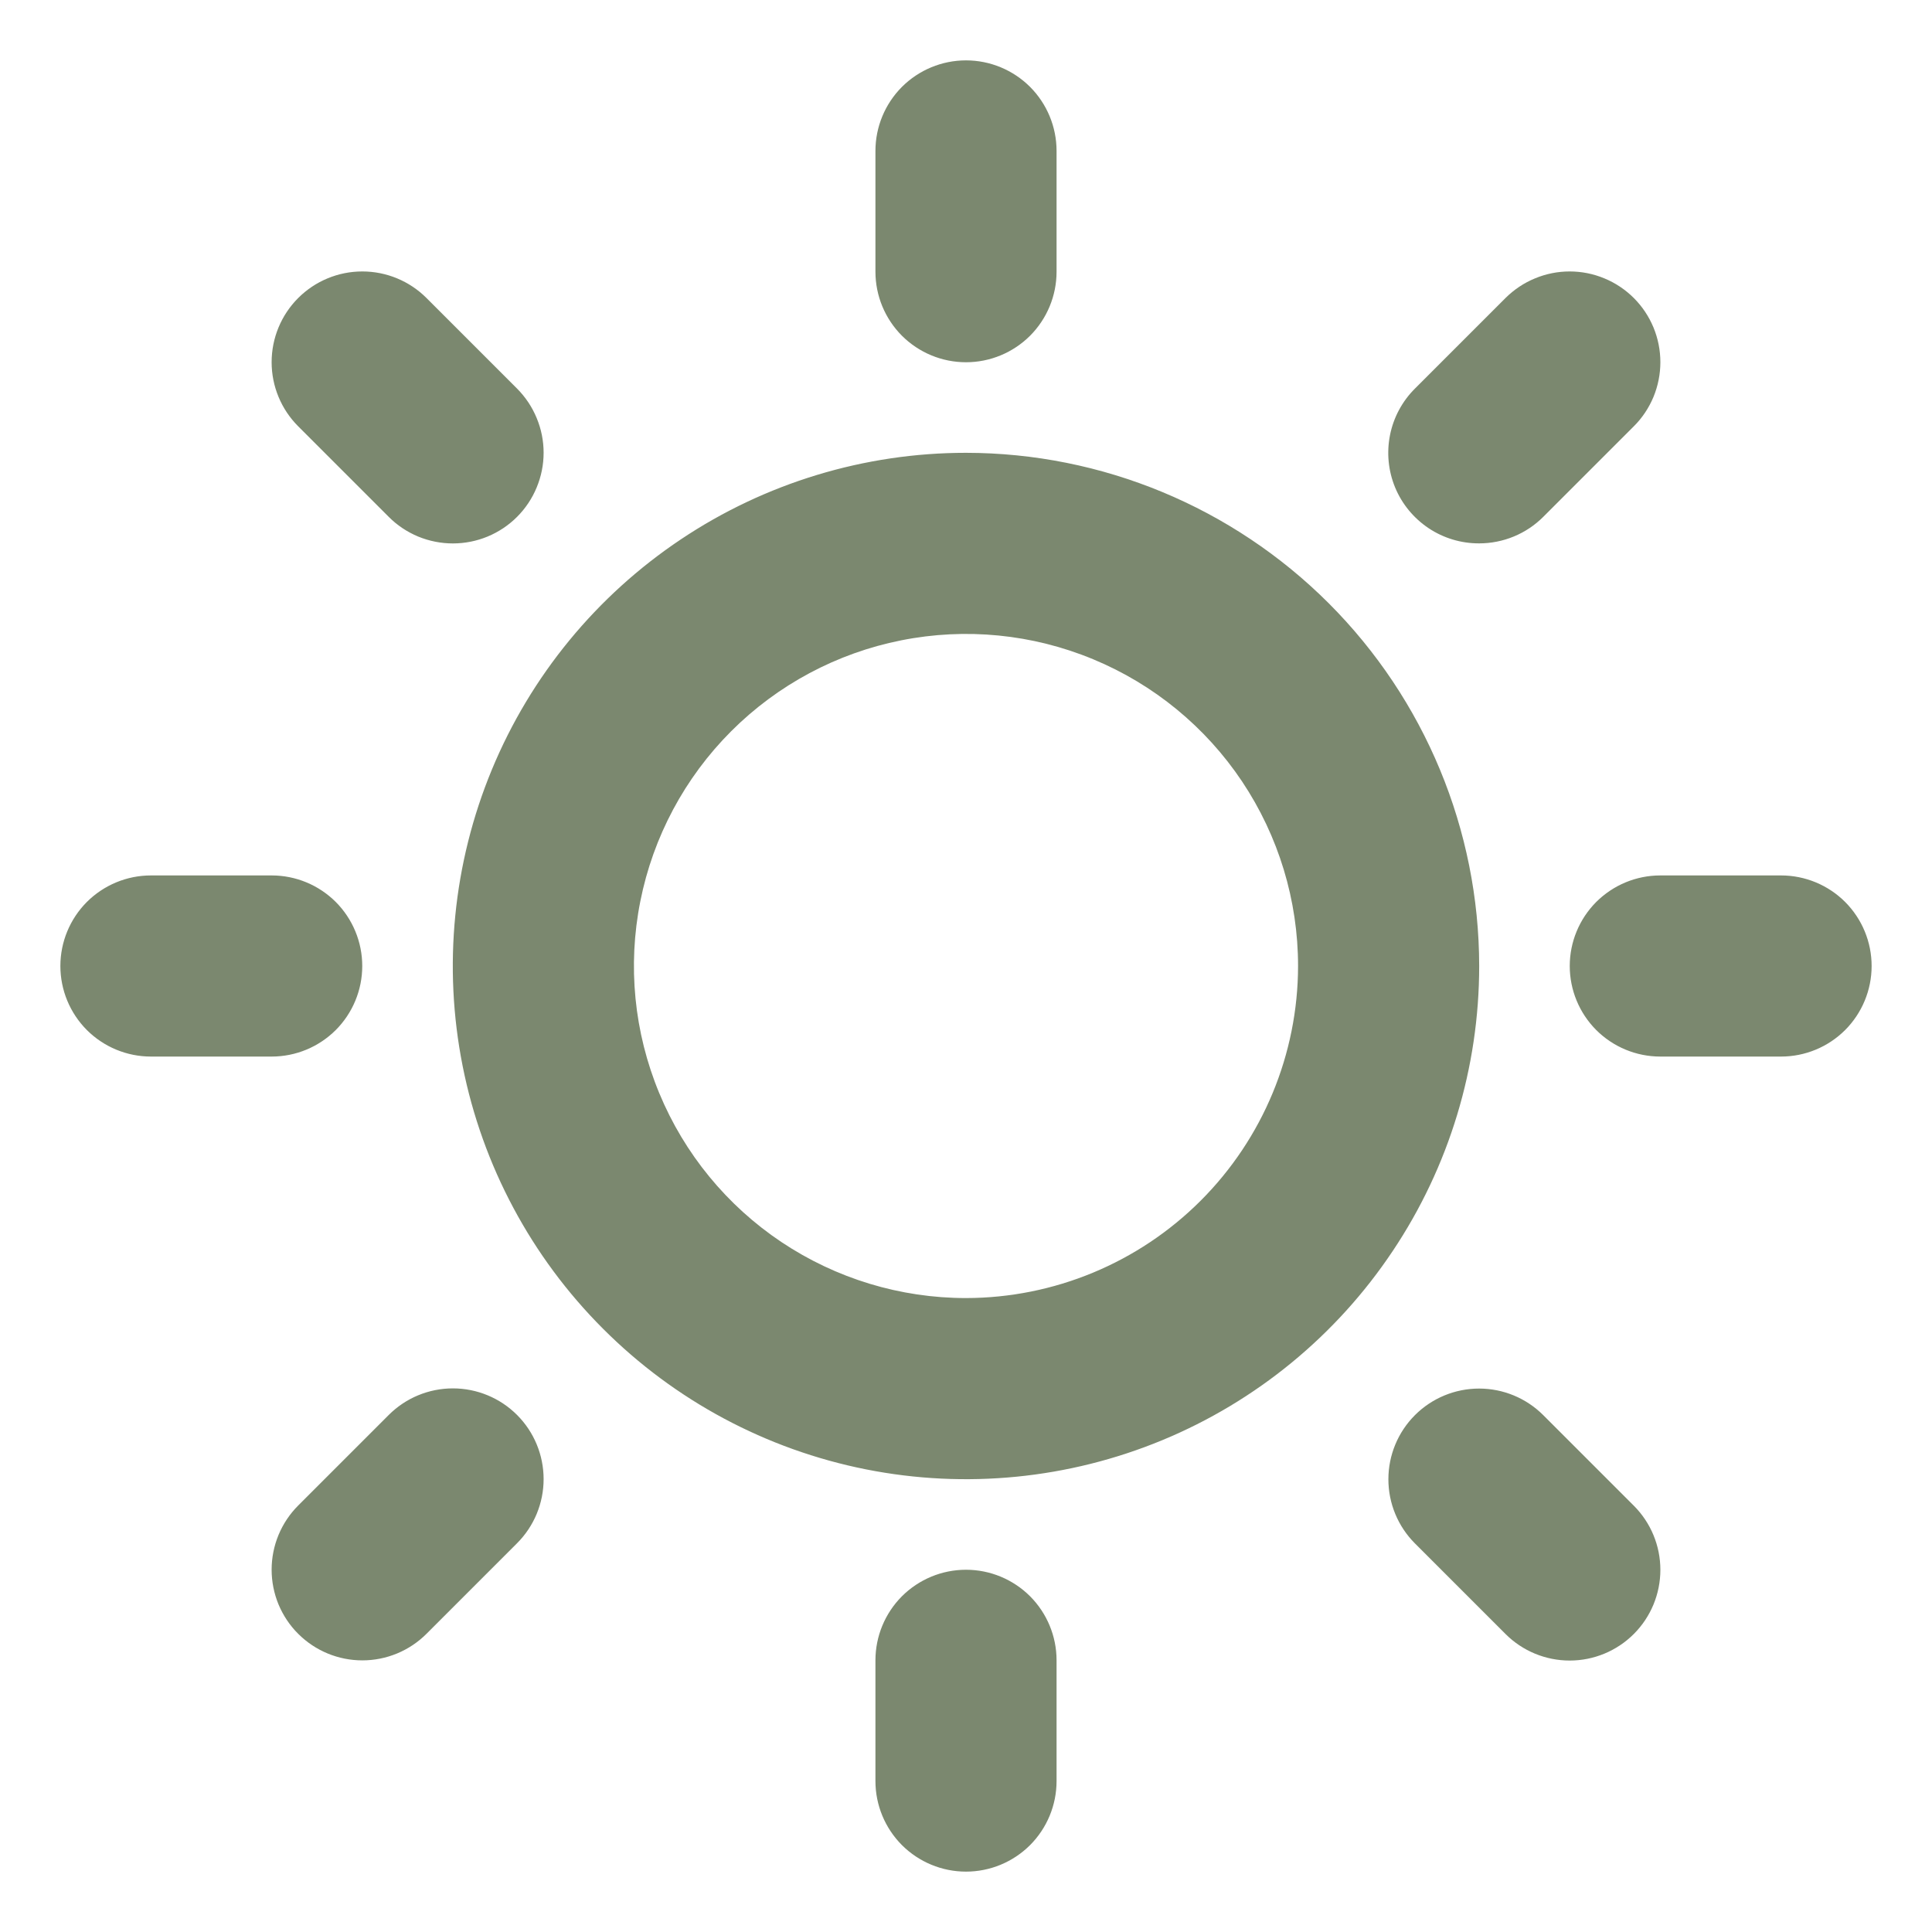 <svg width="32" height="32" viewBox="0 0 32 32" fill="none" xmlns="http://www.w3.org/2000/svg">
<path d="M14.5 4.5V2.5C14.5 2.102 14.658 1.721 14.939 1.439C15.221 1.158 15.602 1 16 1C16.398 1 16.779 1.158 17.061 1.439C17.342 1.721 17.5 2.102 17.5 2.5V4.5C17.5 4.898 17.342 5.279 17.061 5.561C16.779 5.842 16.398 6 16 6C15.602 6 15.221 5.842 14.939 5.561C14.658 5.279 14.5 4.898 14.5 4.5ZM24.5 16C24.5 17.681 24.002 19.325 23.067 20.722C22.134 22.12 20.806 23.21 19.253 23.853C17.7 24.496 15.991 24.665 14.342 24.337C12.693 24.009 11.178 23.199 9.99 22.01C8.801 20.822 7.991 19.307 7.663 17.658C7.335 16.009 7.504 14.3 8.147 12.747C8.79 11.194 9.88 9.867 11.278 8.933C12.675 7.999 14.319 7.5 16 7.5C18.254 7.502 20.414 8.399 22.008 9.992C23.601 11.586 24.498 13.746 24.5 16ZM21.5 16C21.5 14.912 21.177 13.849 20.573 12.944C19.969 12.04 19.11 11.335 18.105 10.919C17.1 10.502 15.994 10.393 14.927 10.606C13.86 10.818 12.88 11.342 12.111 12.111C11.342 12.88 10.818 13.86 10.606 14.927C10.393 15.994 10.502 17.1 10.919 18.105C11.335 19.11 12.04 19.969 12.944 20.573C13.849 21.177 14.912 21.5 16 21.5C17.458 21.498 18.856 20.918 19.887 19.887C20.918 18.856 21.498 17.458 21.5 16ZM6.439 8.561C6.578 8.701 6.744 8.811 6.926 8.887C7.109 8.962 7.304 9.001 7.501 9.001C7.699 9.001 7.894 8.962 8.076 8.887C8.259 8.811 8.424 8.701 8.564 8.561C8.703 8.422 8.814 8.256 8.889 8.074C8.965 7.891 9.004 7.696 9.004 7.499C9.004 7.301 8.965 7.106 8.889 6.924C8.814 6.741 8.703 6.576 8.564 6.436L7.064 4.936C6.782 4.654 6.4 4.496 6.001 4.496C5.603 4.496 5.221 4.654 4.939 4.936C4.657 5.218 4.499 5.6 4.499 5.999C4.499 6.397 4.657 6.779 4.939 7.061L6.439 8.561ZM6.439 23.436L4.939 24.936C4.799 25.076 4.689 25.241 4.613 25.424C4.538 25.606 4.499 25.801 4.499 25.999C4.499 26.196 4.538 26.392 4.613 26.574C4.689 26.756 4.799 26.922 4.939 27.061C5.221 27.343 5.603 27.501 6.001 27.501C6.199 27.501 6.394 27.462 6.576 27.387C6.759 27.311 6.924 27.201 7.064 27.061L8.564 25.561C8.846 25.279 9.004 24.897 9.004 24.499C9.004 24.1 8.846 23.718 8.564 23.436C8.282 23.154 7.9 22.996 7.501 22.996C7.103 22.996 6.721 23.154 6.439 23.436ZM24.5 9C24.697 9 24.892 8.961 25.074 8.886C25.256 8.811 25.422 8.7 25.561 8.561L27.061 7.061C27.201 6.922 27.311 6.756 27.387 6.574C27.462 6.391 27.501 6.196 27.501 5.999C27.501 5.801 27.462 5.606 27.387 5.424C27.311 5.241 27.201 5.076 27.061 4.936C26.922 4.797 26.756 4.686 26.574 4.611C26.392 4.535 26.196 4.496 25.999 4.496C25.801 4.496 25.606 4.535 25.424 4.611C25.241 4.686 25.076 4.797 24.936 4.936L23.436 6.436C23.225 6.646 23.081 6.914 23.023 7.206C22.965 7.497 22.994 7.8 23.108 8.075C23.222 8.35 23.416 8.584 23.663 8.749C23.911 8.914 24.202 9.001 24.5 9ZM25.561 23.439C25.279 23.157 24.897 22.999 24.499 22.999C24.1 22.999 23.718 23.157 23.436 23.439C23.154 23.721 22.996 24.103 22.996 24.501C22.996 24.9 23.154 25.282 23.436 25.564L24.936 27.064C25.218 27.346 25.6 27.504 25.999 27.504C26.397 27.504 26.779 27.346 27.061 27.064C27.343 26.782 27.501 26.4 27.501 26.001C27.501 25.603 27.343 25.221 27.061 24.939L25.561 23.439ZM6 16C6 15.602 5.842 15.221 5.561 14.939C5.279 14.658 4.898 14.5 4.5 14.5H2.5C2.102 14.5 1.721 14.658 1.439 14.939C1.158 15.221 1 15.602 1 16C1 16.398 1.158 16.779 1.439 17.061C1.721 17.342 2.102 17.5 2.5 17.5H4.5C4.898 17.5 5.279 17.342 5.561 17.061C5.842 16.779 6 16.398 6 16ZM16 26C15.602 26 15.221 26.158 14.939 26.439C14.658 26.721 14.5 27.102 14.5 27.5V29.5C14.5 29.898 14.658 30.279 14.939 30.561C15.221 30.842 15.602 31 16 31C16.398 31 16.779 30.842 17.061 30.561C17.342 30.279 17.5 29.898 17.5 29.5V27.5C17.5 27.102 17.342 26.721 17.061 26.439C16.779 26.158 16.398 26 16 26ZM29.5 14.5H27.5C27.102 14.5 26.721 14.658 26.439 14.939C26.158 15.221 26 15.602 26 16C26 16.398 26.158 16.779 26.439 17.061C26.721 17.342 27.102 17.5 27.5 17.5H29.5C29.898 17.5 30.279 17.342 30.561 17.061C30.842 16.779 31 16.398 31 16C31 15.602 30.842 15.221 30.561 14.939C30.279 14.658 29.898 14.5 29.5 14.5Z" fill="#7B886F"/>
</svg>
